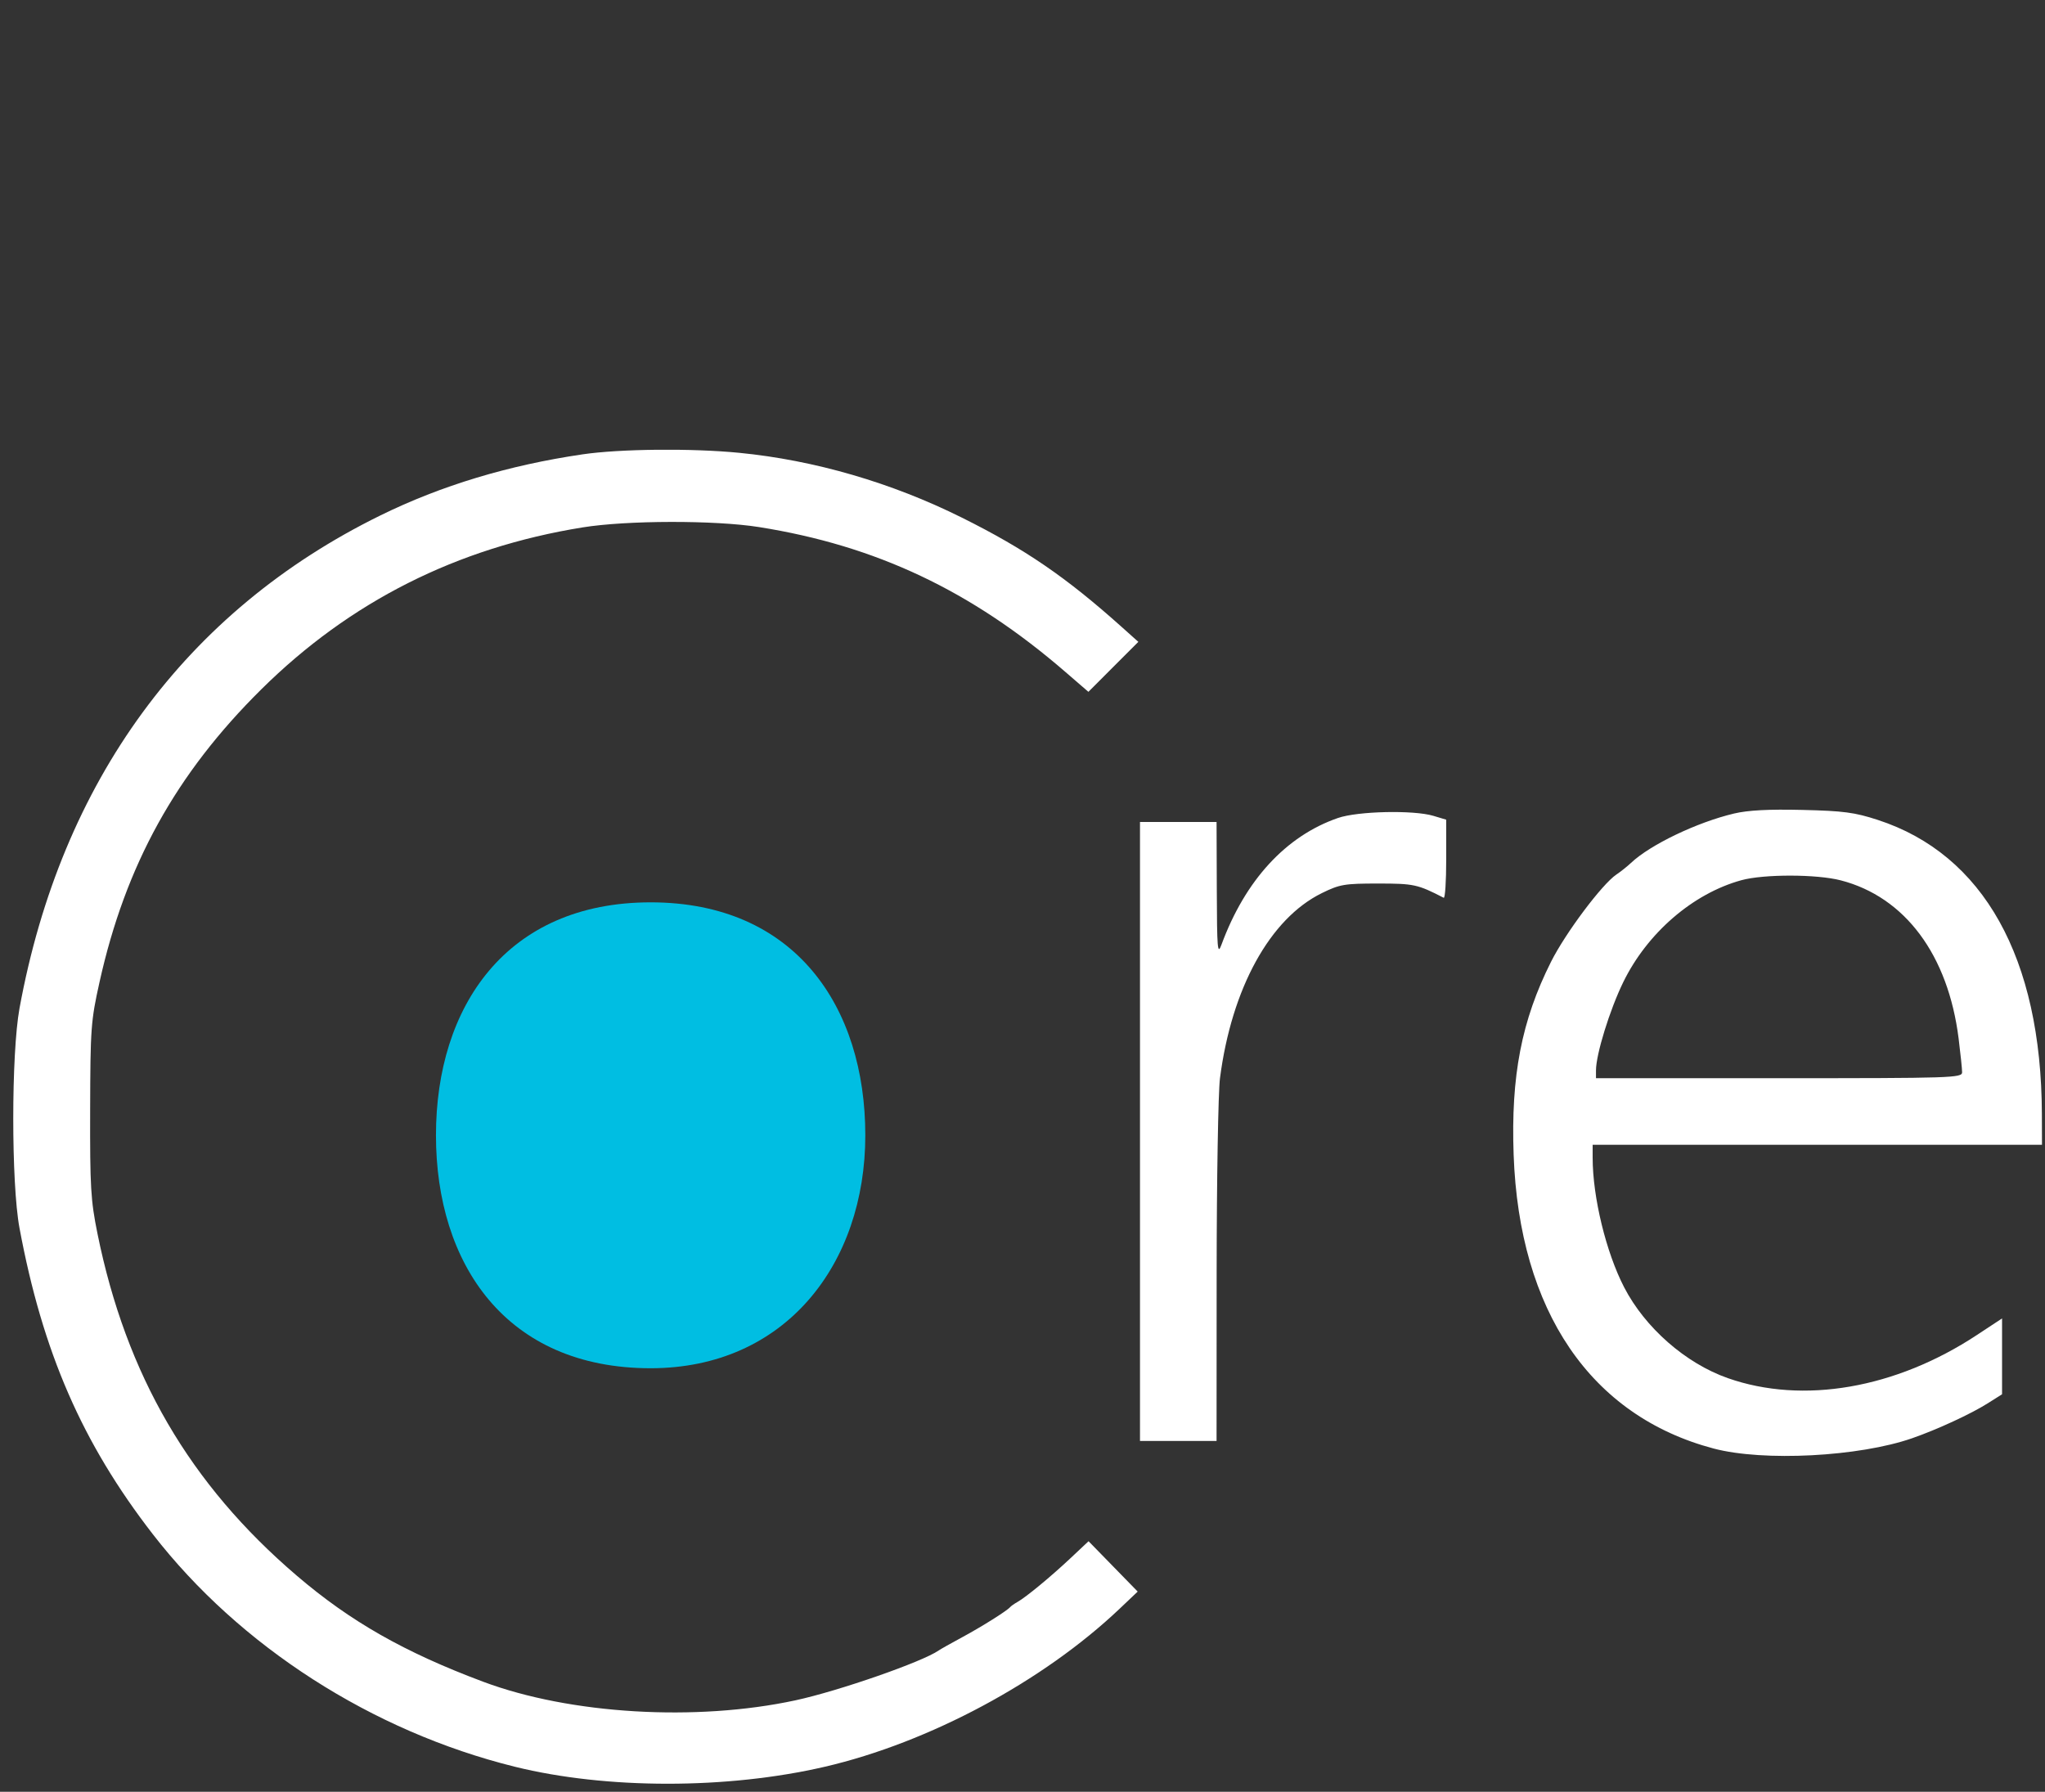 <svg width="100%" height="100%" viewBox="0 0 97 85" fill="none" xmlns="http://www.w3.org/2000/svg">
    <rect x="0" y="0" width="97" height="85" fill="#333333" stroke="none"/>
    <path fill-rule="evenodd" clip-rule="evenodd"
          d="M27.63 21.554C24.108 22.073 20.933 23.032 18.042 24.452C8.809 28.986 2.897 37.062 0.925 47.834C0.531 49.987 0.53 56.14 0.924 58.254C2.02 64.142 3.898 68.455 7.246 72.778C11.368 78.1 17.65 82.136 24.419 83.812C28.764 84.887 34.493 84.888 39.123 83.813C44.064 82.667 49.478 79.764 53.111 76.313L53.964 75.503L52.799 74.309L51.633 73.114L50.762 73.933C49.816 74.82 48.663 75.771 48.253 76.001C48.111 76.08 47.96 76.187 47.916 76.238C47.765 76.416 46.568 77.168 45.627 77.676C45.106 77.957 44.609 78.237 44.522 78.298C43.751 78.837 39.782 80.219 37.734 80.661C33.014 81.679 27.04 81.324 22.919 79.78C19.184 78.382 16.622 76.924 14.078 74.749C9.001 70.411 5.983 65.23 4.623 58.52C4.303 56.941 4.266 56.318 4.276 52.649C4.286 48.781 4.311 48.433 4.718 46.601C5.951 41.038 8.339 36.714 12.395 32.701C16.603 28.537 21.664 25.985 27.63 25.02C29.73 24.68 33.906 24.672 35.997 25.003C41.549 25.883 46.07 28.018 50.521 31.865L51.626 32.82L52.81 31.634L53.995 30.449L53.205 29.742C50.559 27.373 48.62 26.047 45.627 24.557C42.29 22.895 38.634 21.831 35.062 21.481C32.802 21.259 29.409 21.293 27.63 21.554ZM82.254 38.592C80.493 39.009 78.273 40.073 77.36 40.938C77.186 41.102 76.876 41.349 76.671 41.486C75.991 41.943 74.258 44.256 73.569 45.627C72.172 48.41 71.662 51.041 71.796 54.781C72.061 62.193 75.451 67.174 81.283 68.717C83.644 69.342 88.183 69.106 90.7 68.228C91.897 67.811 93.489 67.075 94.292 66.567L94.963 66.143V64.344V62.545L93.767 63.333C89.919 65.87 85.522 66.631 81.954 65.377C79.954 64.674 78.031 62.989 77.038 61.069C76.181 59.411 75.544 56.794 75.544 54.927V54.307H86.201H96.857L96.852 52.847C96.827 45.442 94.082 40.525 89.063 38.894C87.968 38.538 87.442 38.468 85.49 38.422C83.891 38.384 82.915 38.436 82.254 38.592ZM63.465 38.804C60.993 39.658 59.062 41.759 57.937 44.817C57.75 45.325 57.725 45.038 57.716 42.19L57.705 38.993H55.889H54.073V53.675V68.358H55.889H57.705L57.709 60.346C57.712 55.939 57.783 51.801 57.867 51.149C58.42 46.881 60.239 43.575 62.702 42.367C63.548 41.952 63.77 41.914 65.361 41.914C67.064 41.914 67.241 41.952 68.479 42.59C68.545 42.623 68.598 41.803 68.598 40.768V38.885L67.987 38.702C67.046 38.421 64.401 38.48 63.465 38.804ZM87.312 41.763C90.358 42.551 92.405 45.298 92.903 49.269C92.994 49.995 93.068 50.715 93.068 50.869C93.068 51.134 92.598 51.149 84.385 51.149H75.702V50.78C75.702 50.017 76.353 47.91 76.995 46.593C78.135 44.257 80.3 42.388 82.599 41.756C83.664 41.464 86.17 41.467 87.312 41.763Z"
          fill="white"/>
    <path d="M41.044 53.857C41.044 59.96 37.255 64.908 30.861 64.908C23.994 64.908 20.679 59.96 20.679 53.857C20.679 47.754 24.013 42.806 30.861 42.806C37.71 42.806 41.044 47.754 41.044 53.857Z"
          fill="#00BEE2"/>
</svg>
